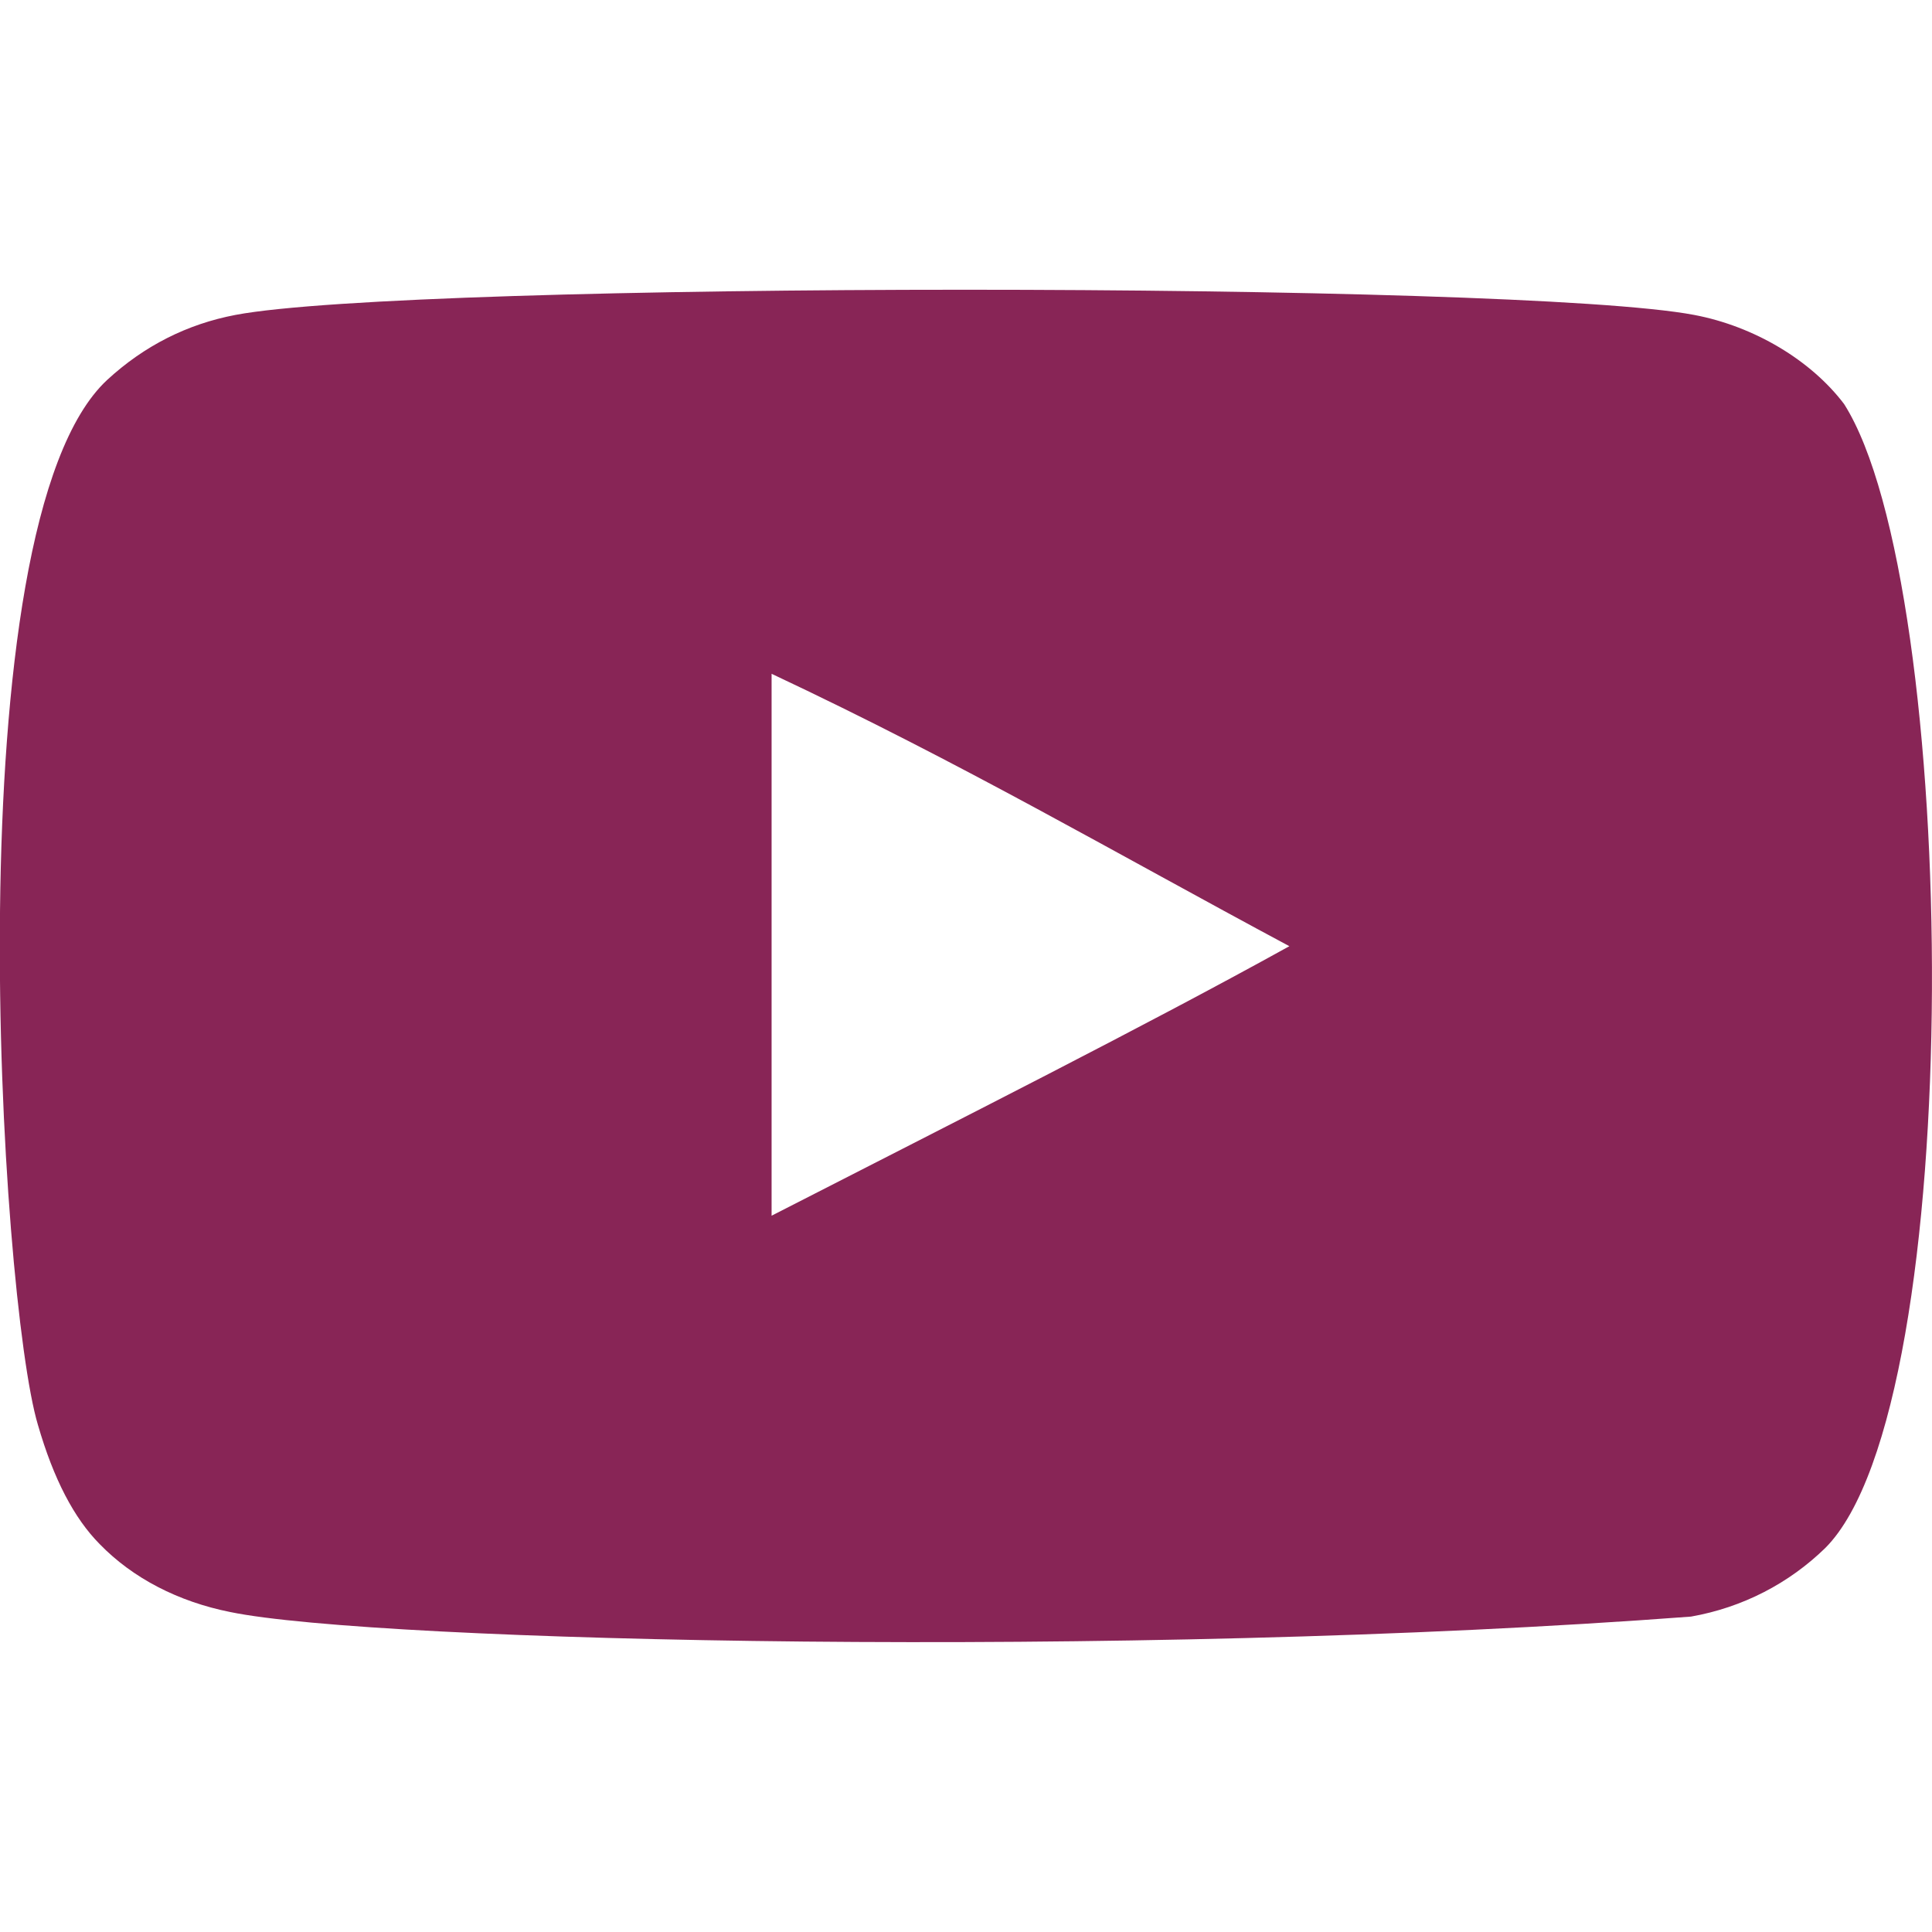 <?xml version="1.0" encoding="UTF-8"?>
<!-- Generator: Adobe Illustrator 27.5.0, SVG Export Plug-In . SVG Version: 6.00 Build 0)  -->
<svg xmlns="http://www.w3.org/2000/svg" xmlns:xlink="http://www.w3.org/1999/xlink" version="1.1" id="Layer_1" x="0px" y="0px" viewBox="0 0 800 800" style="enable-background:new 0 0 800 800;" xml:space="preserve">
<style type="text/css">
	.st0{fill-rule:evenodd;clip-rule:evenodd;fill:#882556;}
</style>
<g id="Page-1">
	<g id="Dribbble-Light-Preview" transform="translate(-300, -7442)">
		<g id="icons" transform="translate(56, 160)">
			<path id="youtube-_x5B__x23_168_x5D_" class="st0" d="M563.5,7785.4V7561c79.7,37.5,141.4,73.7,214.4,112.8     C717.7,7707.1,643.2,7744.6,563.5,7785.4 M1007.6,7449.3c-13.7-18.1-37.2-32.2-62.1-36.9c-73.3-13.9-530.7-13.9-604,0     c-20,3.8-37.8,12.8-53.1,26.9c-64.5,59.8-44.3,380.7-28.7,432.7c6.5,22.5,15,38.7,25.6,49.4c13.7,14.1,32.5,23.8,54,28.1     c60.4,12.5,371.3,19.5,604.9,1.9c21.5-3.8,40.6-13.8,55.6-28.4C1059.4,7863.4,1055.4,7524.5,1007.6,7449.3"></path>
		</g>
	</g>
</g>
</svg>
